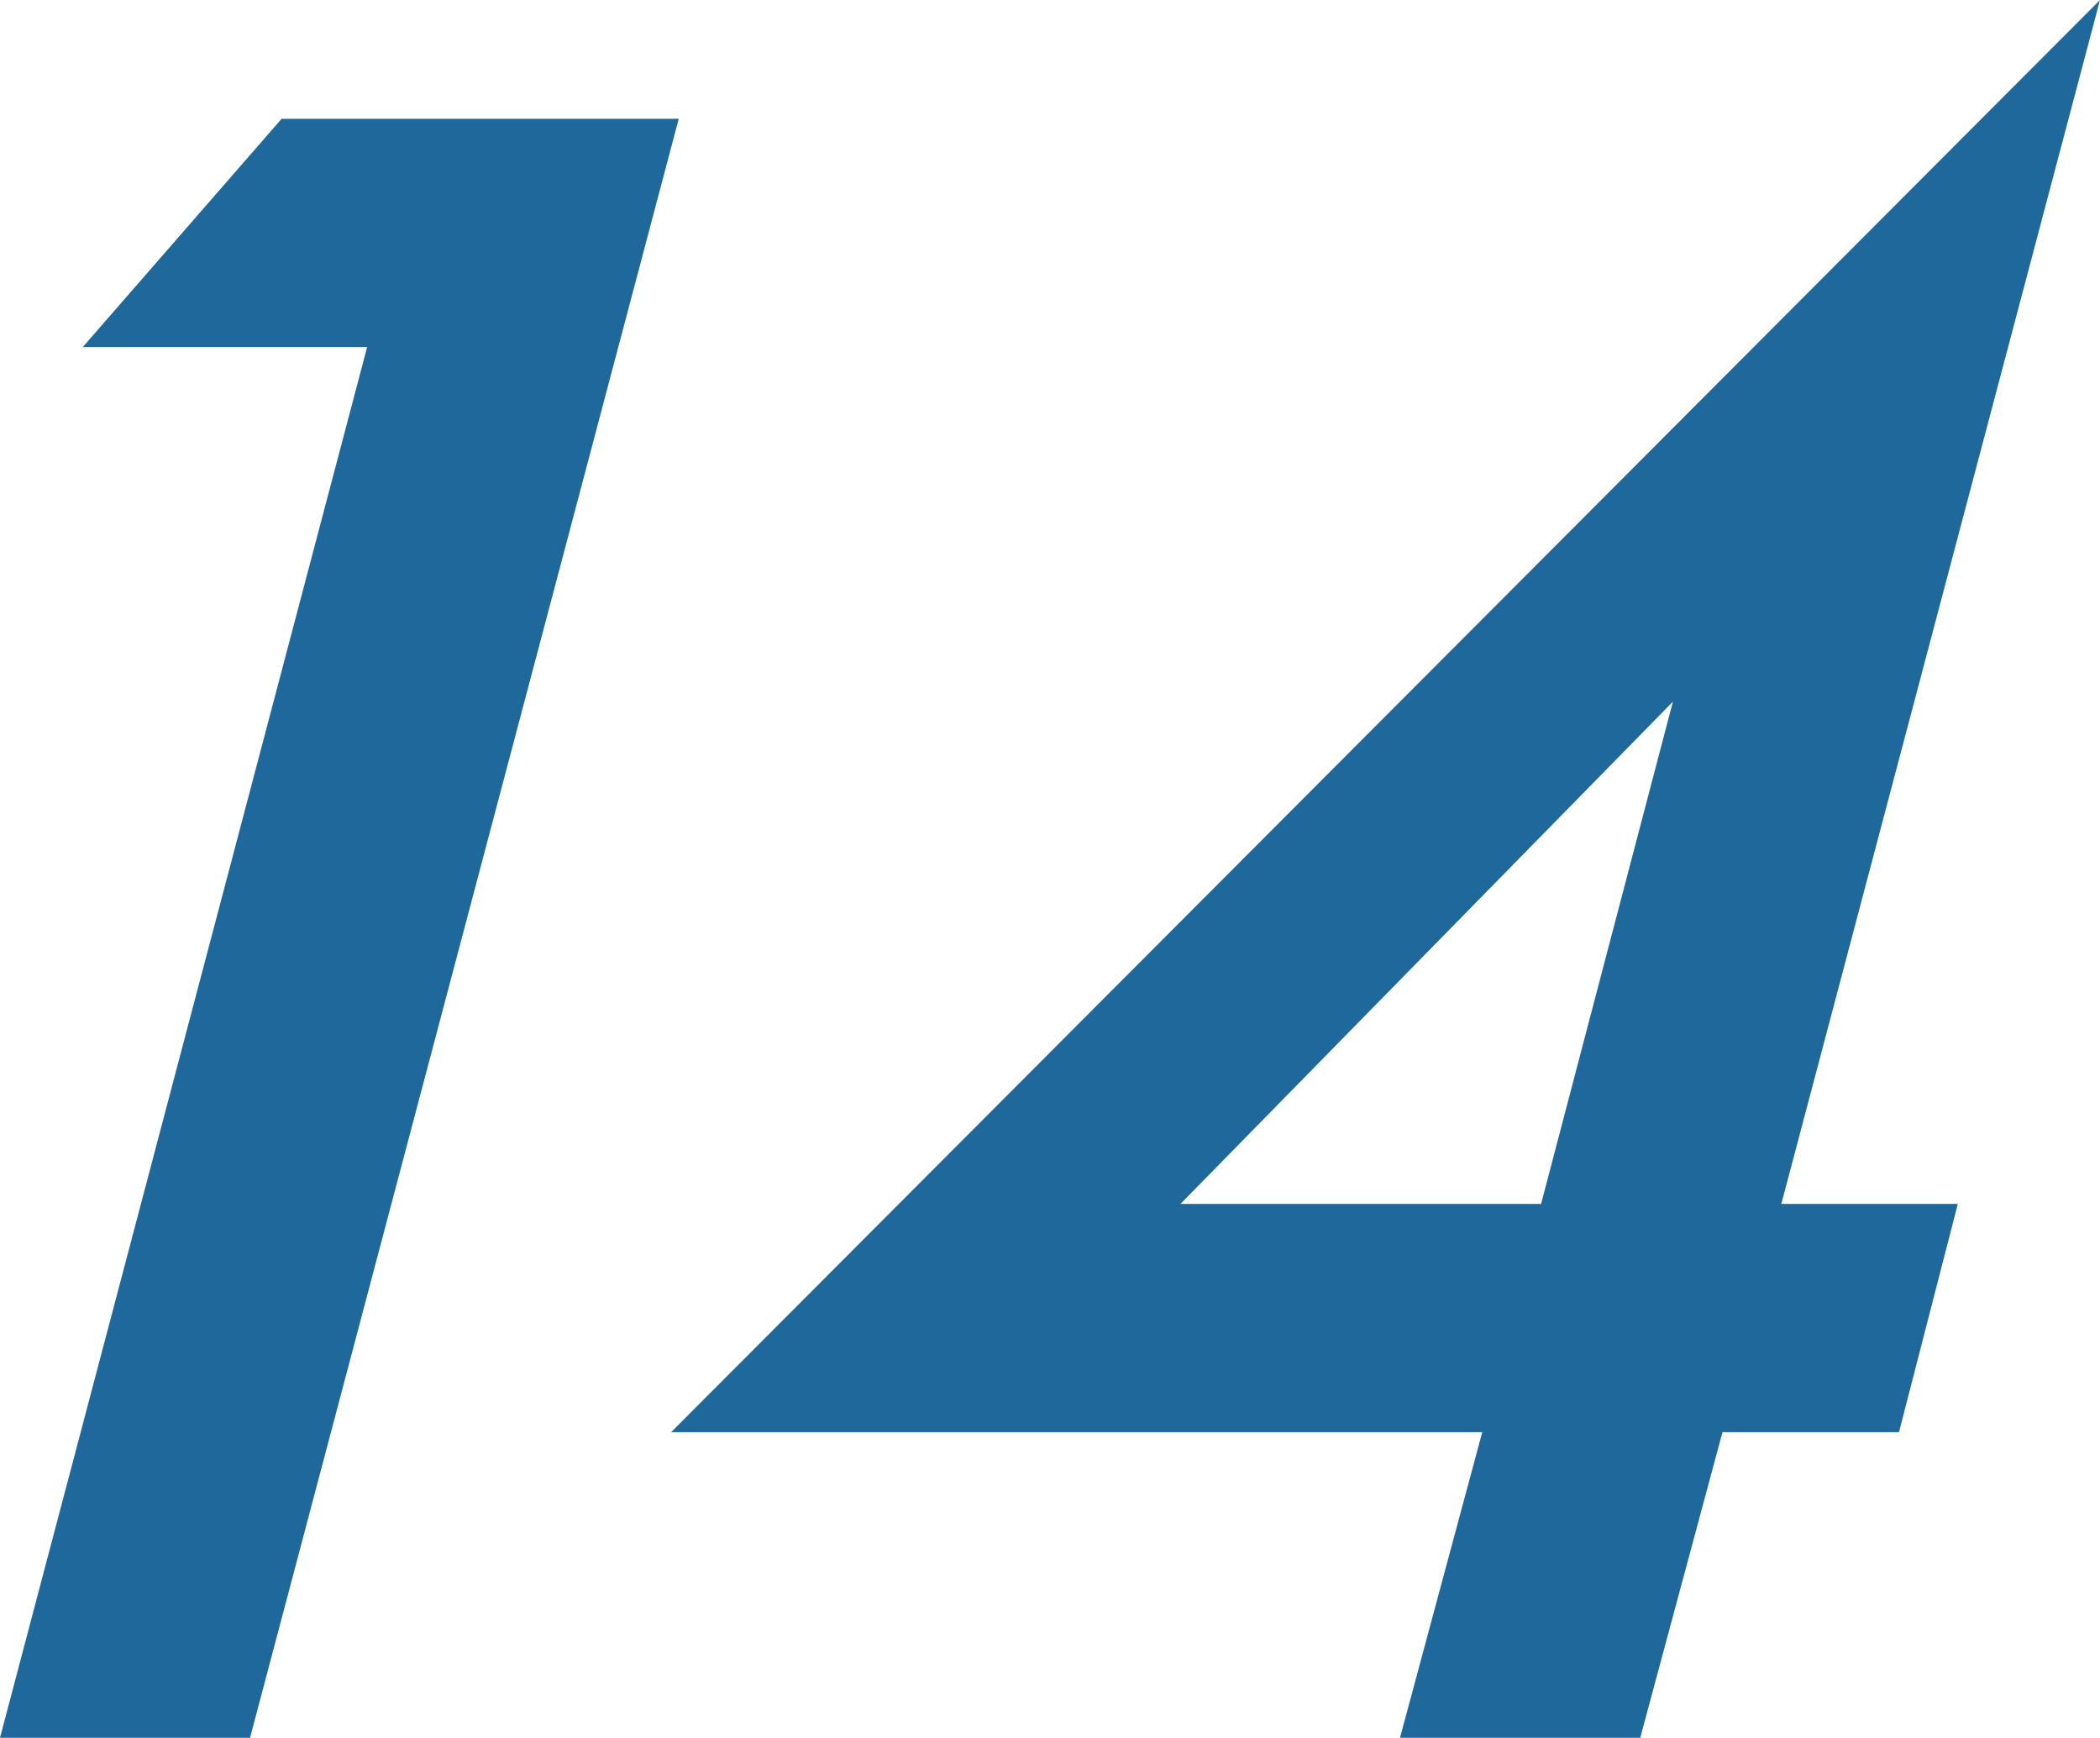 <?xml version="1.0" encoding="UTF-8"?>
<svg id="_レイヤー_2" data-name="レイヤー 2" xmlns="http://www.w3.org/2000/svg" width="38.55" height="31.91" viewBox="0 0 38.55 31.91">
  <defs>
    <style>
      .cls-1 {
        fill: #1f689b;
        stroke-width: 0px;
      }
    </style>
  </defs>
  <g id="_レイヤー_6" data-name="レイヤー 6">
    <g>
      <path class="cls-1" d="m6.74,6.37H1.52l3.65-4.19h7.29l-7.87,29.72H0L6.74,6.37Z"/>
      <path class="cls-1" d="m32.7,22.1h3.24l-1.08,4.19h-3.24l-1.51,5.61h-4.41l1.51-5.61h-14.89L38.55,0l-5.85,22.1Zm-4.41,0l2.42-9.22-9.04,9.22h6.61Z"/>
    </g>
  </g>
</svg>
